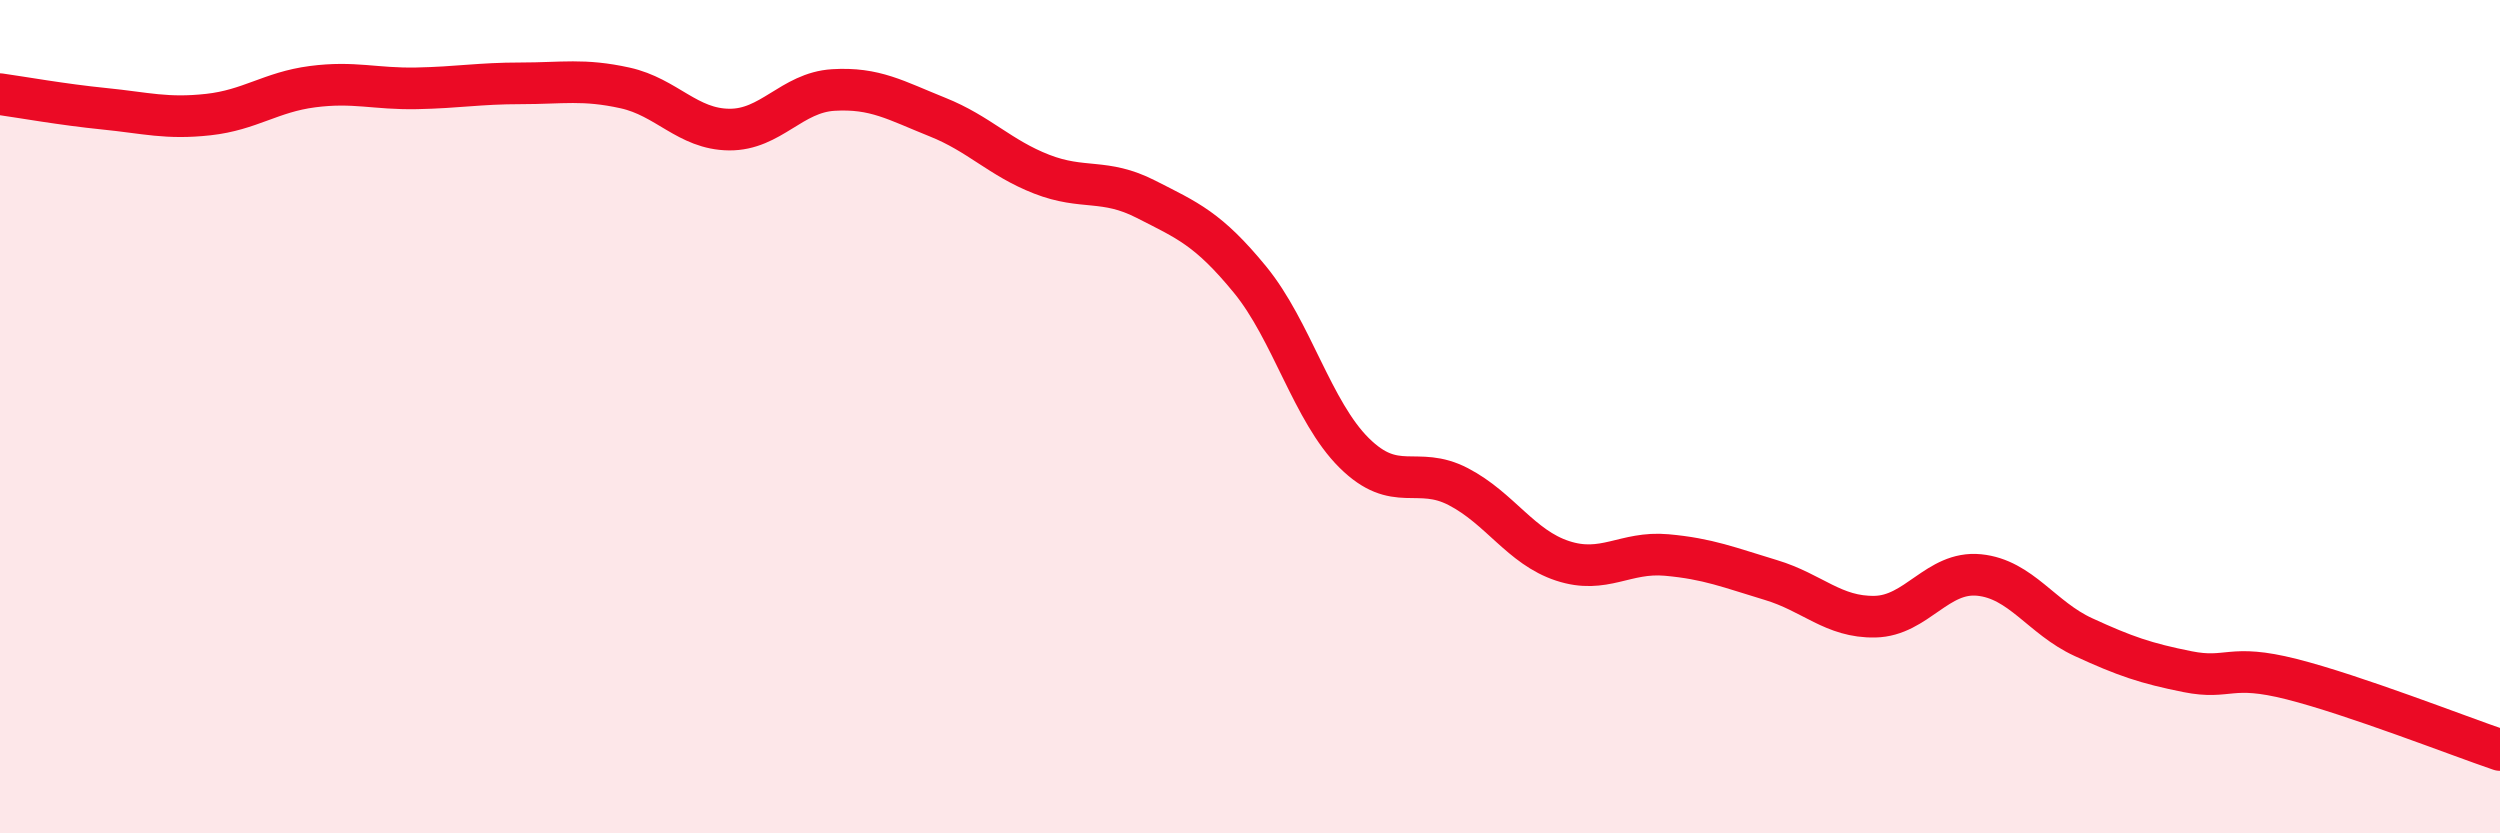 
    <svg width="60" height="20" viewBox="0 0 60 20" xmlns="http://www.w3.org/2000/svg">
      <path
        d="M 0,2.26 C 0.5,2.33 1.5,2.51 2.5,2.61 C 3.5,2.71 4,2.86 5,2.75 C 6,2.64 6.5,2.21 7.5,2.08 C 8.5,1.95 9,2.14 10,2.12 C 11,2.1 11.5,2 12.5,2 C 13.5,2 14,1.89 15,2.11 C 16,2.33 16.5,3.1 17.5,3.11 C 18.5,3.12 19,2.22 20,2.16 C 21,2.1 21.5,2.41 22.5,2.81 C 23.5,3.21 24,3.79 25,4.18 C 26,4.57 26.5,4.27 27.5,4.78 C 28.5,5.29 29,5.49 30,6.71 C 31,7.93 31.5,9.88 32.5,10.87 C 33.5,11.86 34,11.16 35,11.68 C 36,12.2 36.5,13.13 37.5,13.46 C 38.5,13.79 39,13.23 40,13.32 C 41,13.41 41.5,13.62 42.5,13.92 C 43.5,14.22 44,14.82 45,14.8 C 46,14.78 46.5,13.7 47.5,13.8 C 48.5,13.9 49,14.83 50,15.29 C 51,15.75 51.5,15.92 52.5,16.12 C 53.5,16.32 53.5,15.92 55,16.3 C 56.5,16.68 59,17.66 60,18L60 20L0 20Z"
        fill="#EB0A25"
        opacity="0.1"
        stroke-linecap="round"
        stroke-linejoin="round"
      />
      <path
        d="M 0,2.26 C 0.5,2.33 1.5,2.51 2.5,2.61 C 3.5,2.71 4,2.86 5,2.75 C 6,2.64 6.5,2.21 7.5,2.08 C 8.5,1.95 9,2.14 10,2.12 C 11,2.1 11.5,2 12.5,2 C 13.5,2 14,1.89 15,2.11 C 16,2.33 16.5,3.1 17.5,3.11 C 18.5,3.12 19,2.22 20,2.16 C 21,2.1 21.5,2.41 22.5,2.81 C 23.5,3.21 24,3.79 25,4.18 C 26,4.57 26.5,4.27 27.5,4.78 C 28.5,5.29 29,5.49 30,6.71 C 31,7.93 31.5,9.88 32.5,10.87 C 33.5,11.86 34,11.16 35,11.68 C 36,12.2 36.5,13.13 37.5,13.46 C 38.5,13.79 39,13.23 40,13.32 C 41,13.41 41.5,13.62 42.5,13.92 C 43.5,14.22 44,14.82 45,14.8 C 46,14.78 46.5,13.7 47.5,13.8 C 48.5,13.9 49,14.83 50,15.29 C 51,15.75 51.5,15.92 52.5,16.12 C 53.5,16.32 53.5,15.92 55,16.3 C 56.5,16.68 59,17.66 60,18"
        stroke="#EB0A25"
        stroke-width="1"
        fill="none"
        stroke-linecap="round"
        stroke-linejoin="round"
      />
    </svg>
  